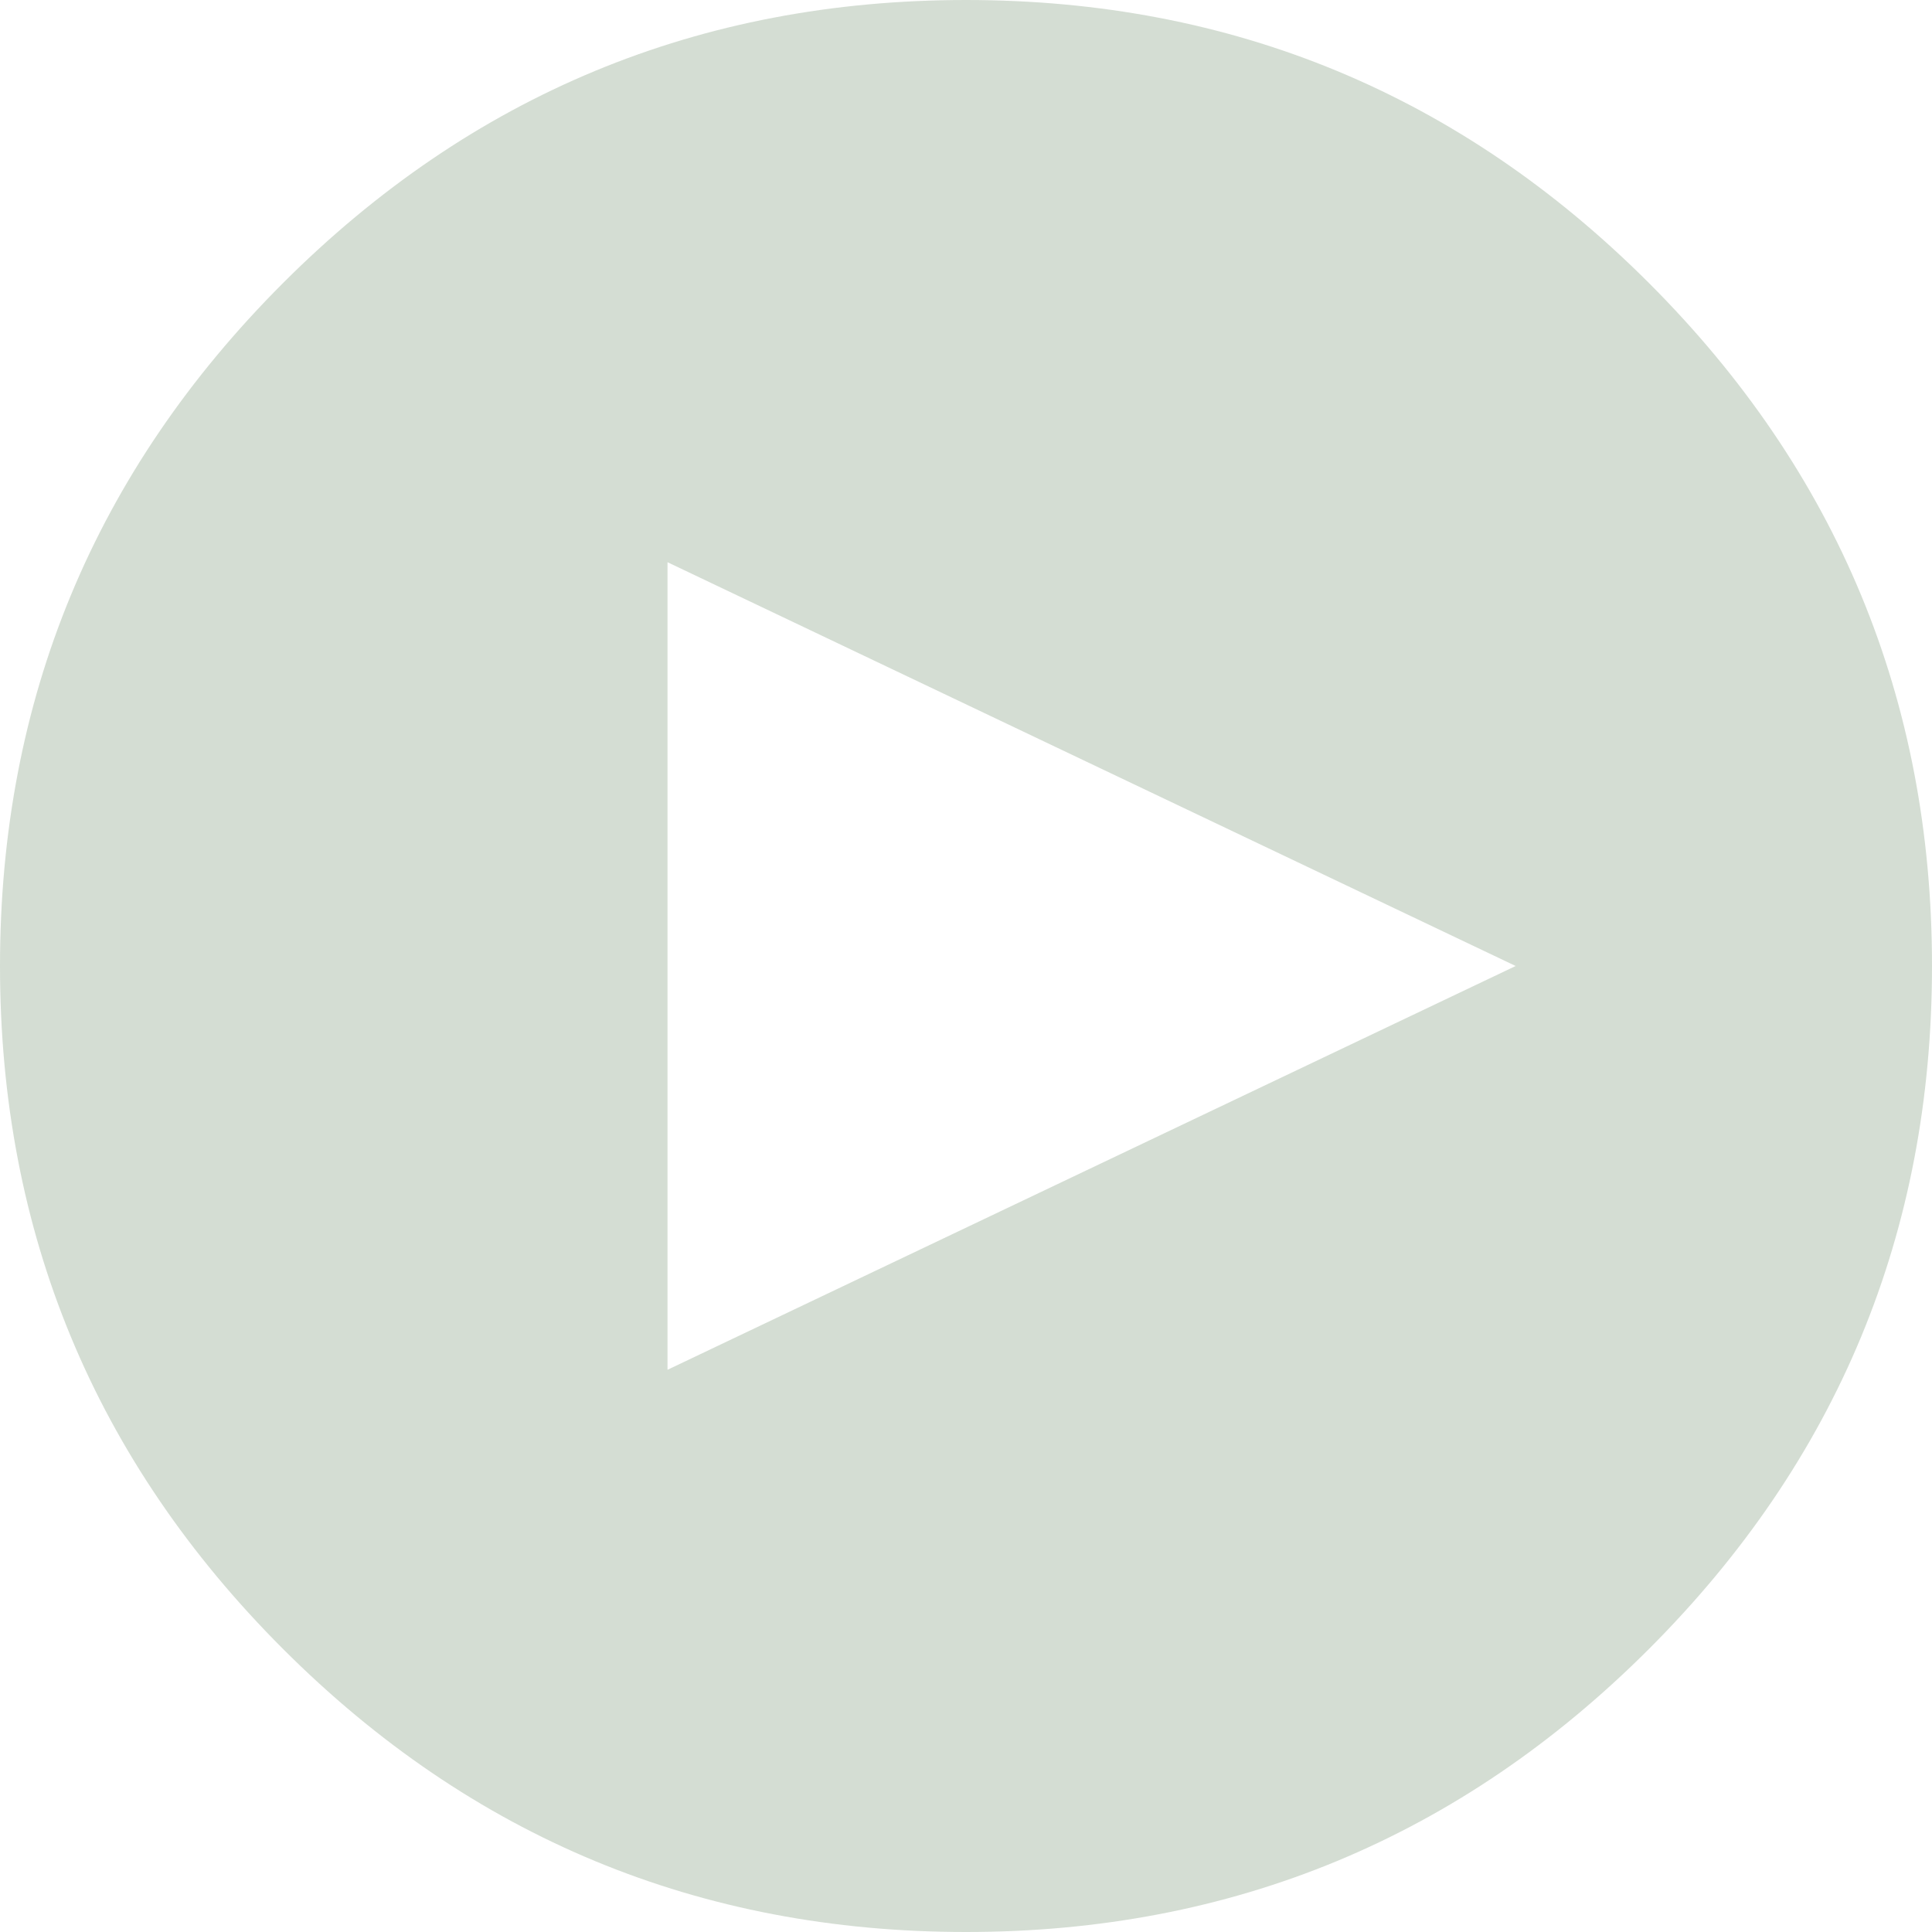 <svg width="120" height="120" viewBox="0 0 120 120" fill="none" xmlns="http://www.w3.org/2000/svg">
<path opacity="0.9" fill-rule="evenodd" clip-rule="evenodd" d="M102.42 102.42C114.12 90.72 120 76.56 120 60C120 43.44 114.12 29.28 102.42 17.58C90.72 5.88 76.56 0 60 0C43.44 0 29.28 5.88 17.58 17.58C5.88 29.28 0 43.44 0 60C0 76.56 5.88 90.72 17.58 102.42C29.28 114.12 43.44 120 60 120C76.56 120 90.72 114.12 102.42 102.42ZM94.14 60L41.46 85.08V34.92L94.14 60Z" fill="#CFD9CE"/>
</svg>
